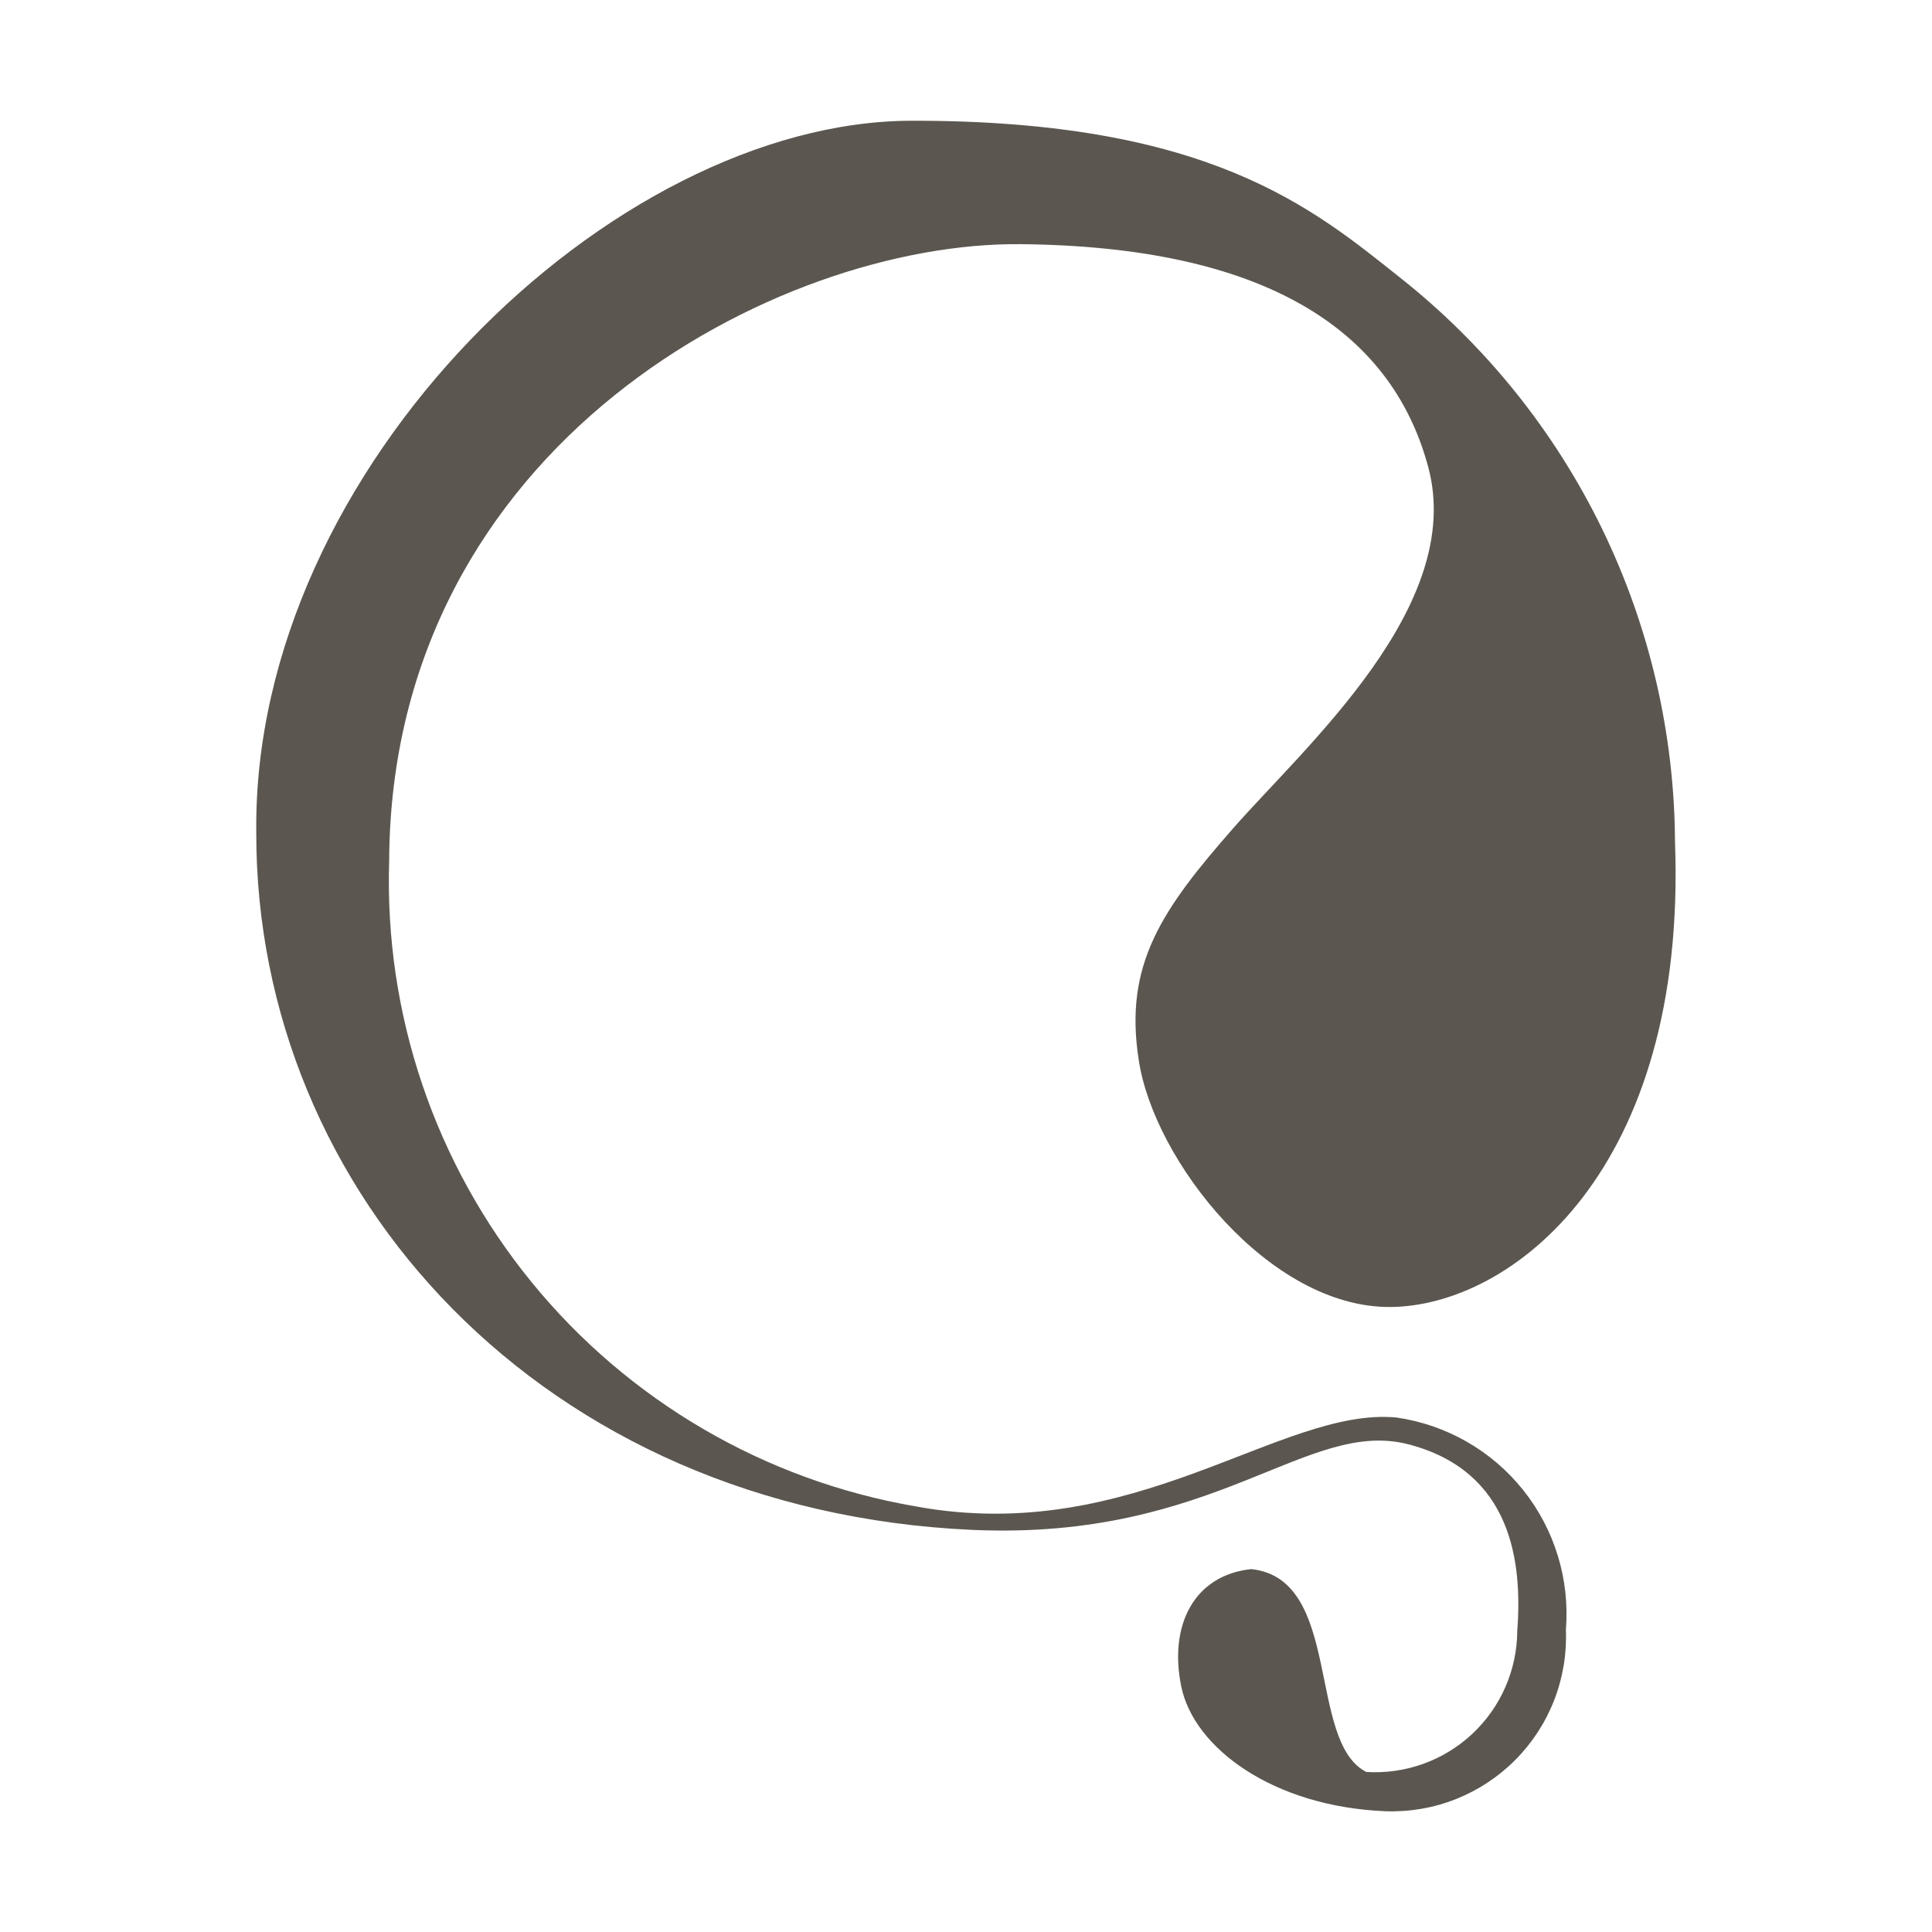 <svg width="42" height="42" viewBox="0 0 42 42" fill="none" xmlns="http://www.w3.org/2000/svg">
<g id="icons">
<path id="Vector" d="M19.805 2.625C13.321 2.642 5.483 10.159 5.571 18.097C5.557 25.933 11.791 32.844 21.148 33.259C26.459 33.491 28.409 30.811 30.637 31.403C32.866 31.995 33.097 33.956 32.984 35.452C32.982 35.873 32.894 36.288 32.726 36.674C32.558 37.06 32.312 37.407 32.005 37.694C31.698 37.981 31.335 38.203 30.939 38.345C30.543 38.487 30.122 38.547 29.703 38.521C28.406 37.864 29.189 34.321 27.201 34.111C25.959 34.242 25.405 35.331 25.68 36.665C25.954 37.998 27.67 39.274 30.12 39.375C30.642 39.393 31.162 39.304 31.648 39.112C32.133 38.919 32.574 38.629 32.942 38.259C33.31 37.888 33.598 37.446 33.787 36.959C33.976 36.472 34.062 35.952 34.041 35.43C34.129 34.336 33.797 33.249 33.112 32.392C32.427 31.534 31.44 30.97 30.354 30.815C27.843 30.581 24.661 33.622 19.91 32.748C16.63 32.185 13.663 30.455 11.559 27.876C9.454 25.297 8.354 22.044 8.46 18.718C8.499 9.661 16.898 5.259 22.178 5.308C27.458 5.356 30.242 7.145 31.049 10.155C31.857 13.165 28.384 16.213 26.819 17.994C25.255 19.776 24.428 20.969 24.756 23.049C25.085 25.232 27.593 28.43 30.224 28.413C32.854 28.396 36.68 25.453 36.413 18.307C36.402 15.943 35.858 13.612 34.823 11.486C33.787 9.361 32.286 7.497 30.431 6.031C28.549 4.536 26.291 2.611 19.805 2.625Z" fill="#5B5750"/>
</g>
</svg>
